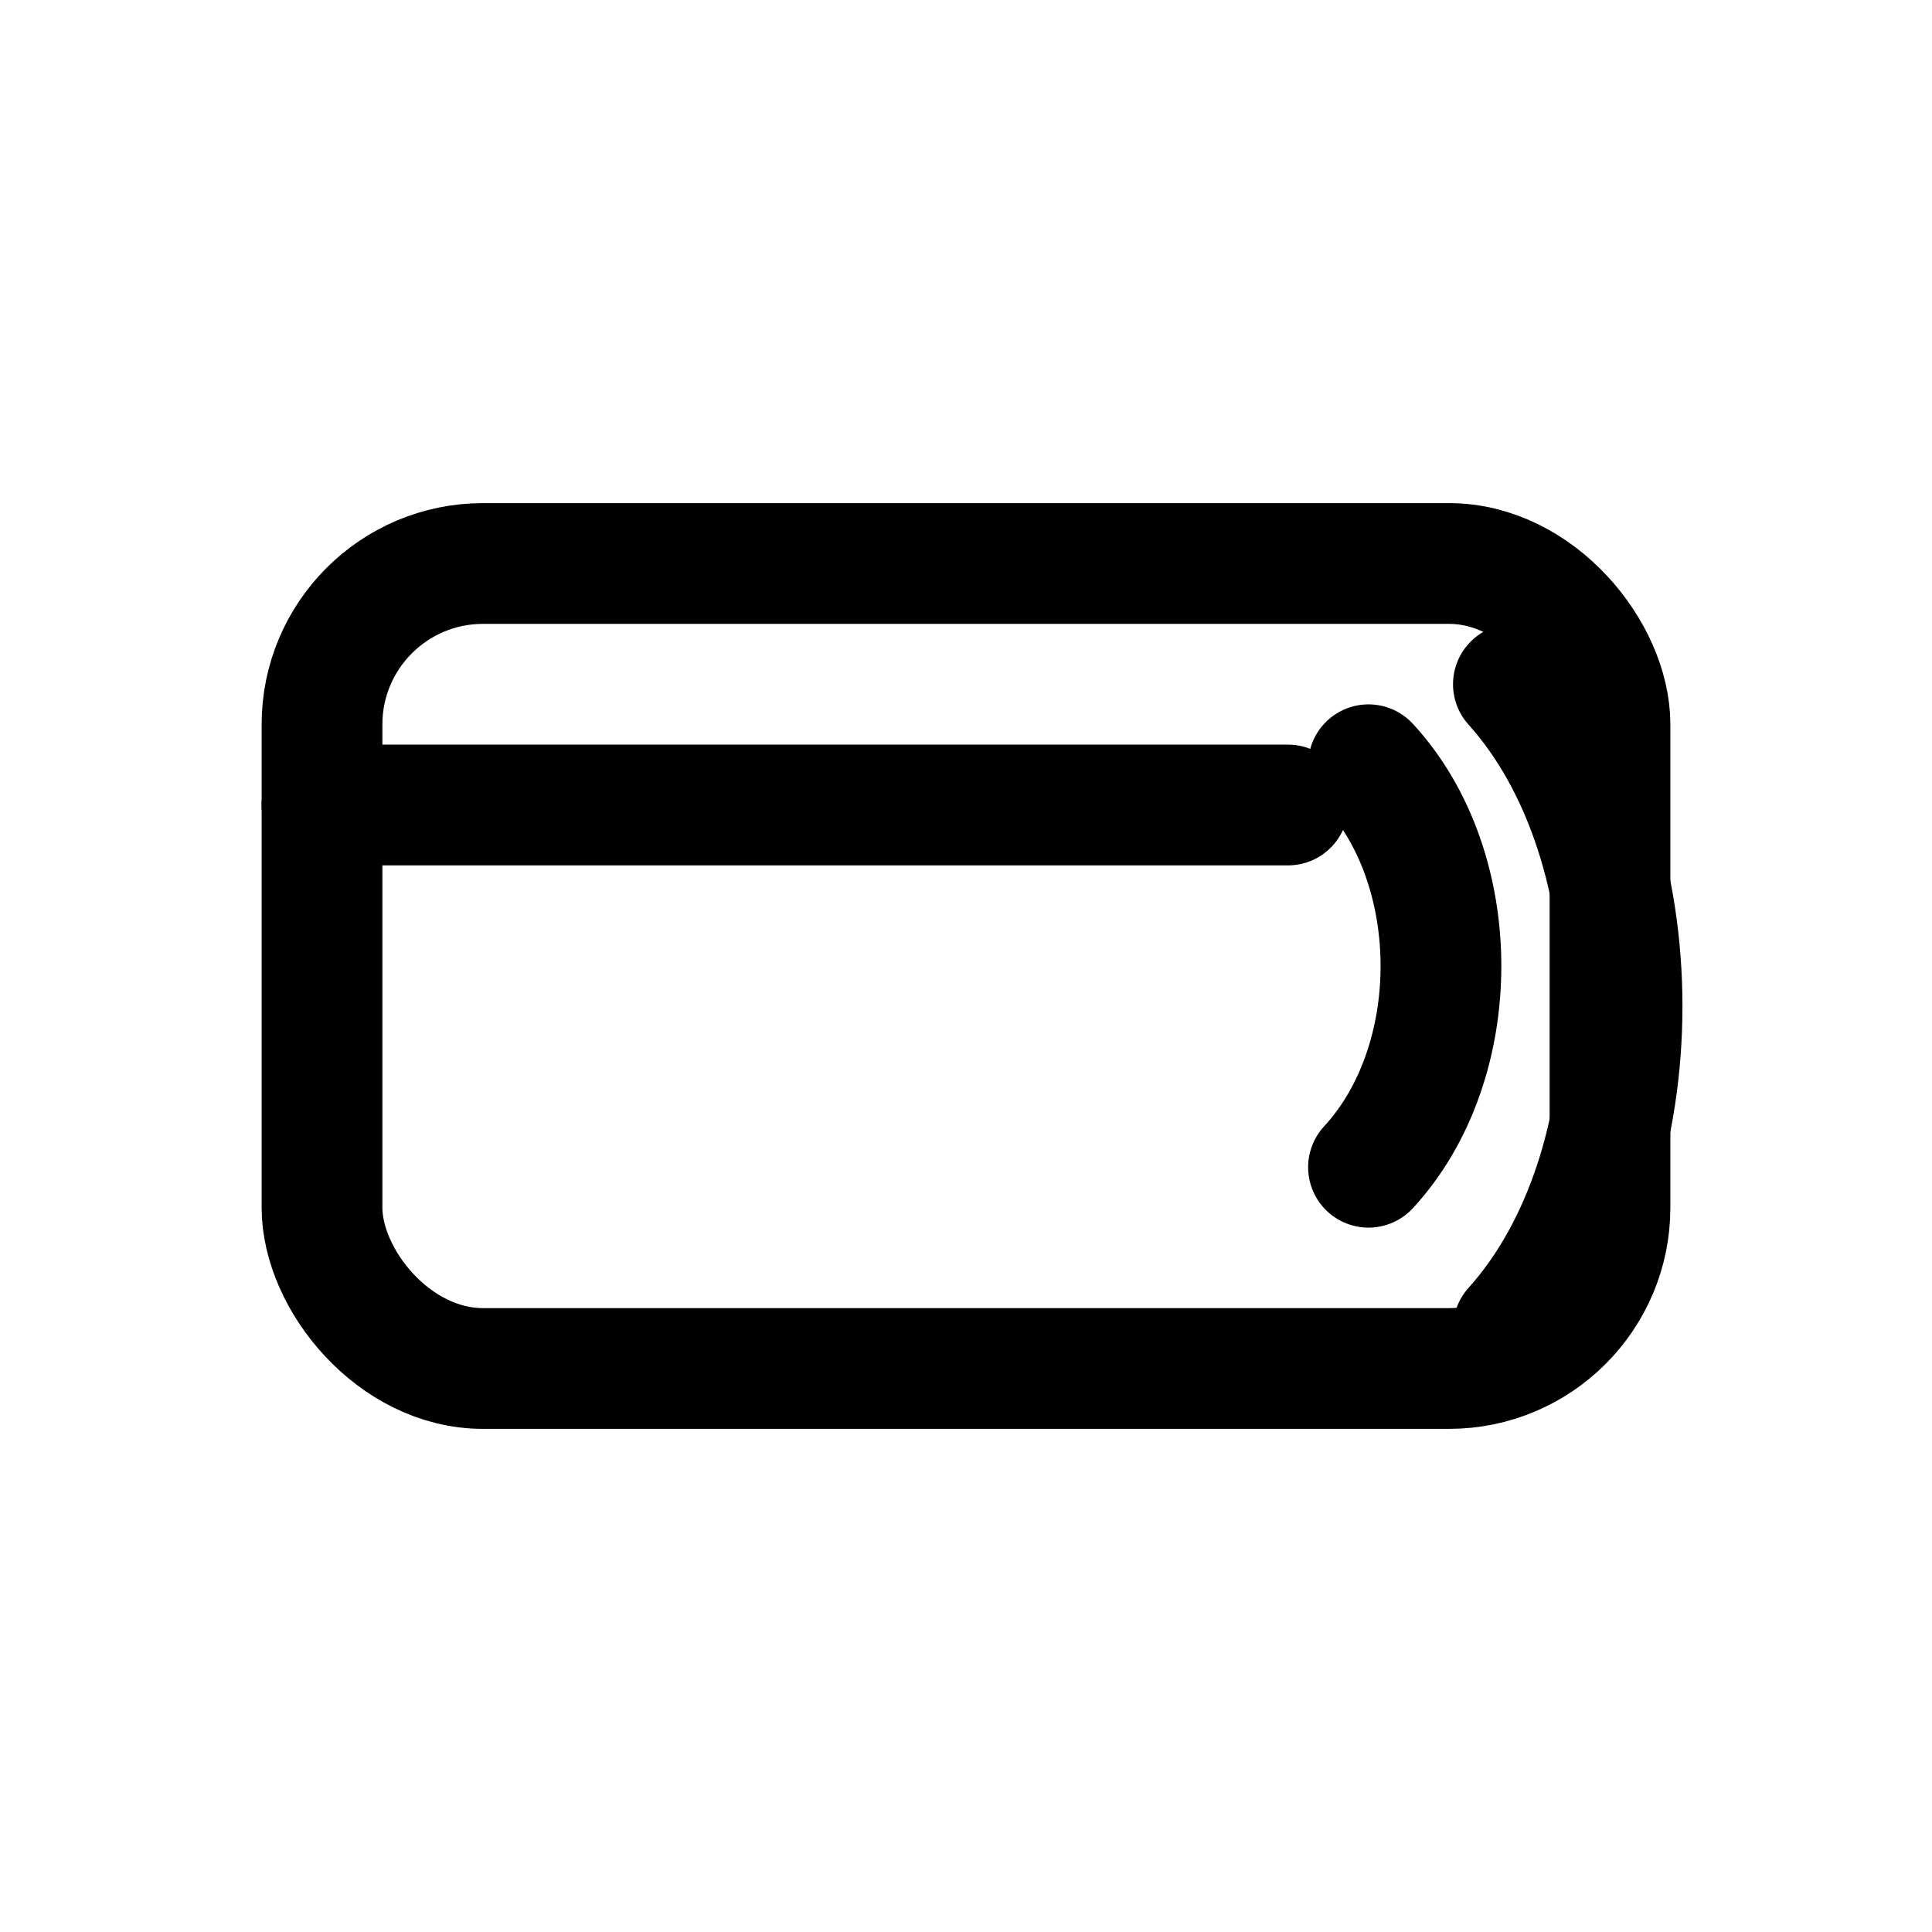 <svg xmlns="http://www.w3.org/2000/svg" viewBox="0 0 24 24">
  <rect x="4" y="7" width="16" height="10" rx="2"
        fill="none" stroke="currentColor" stroke-width="1.5"/>
  <path d="M4 10h12" fill="none" stroke="currentColor" stroke-width="1.5" stroke-linecap="round"/>
  <path d="M17 9.5c1.2 1.3 1.2 3.7 0 5" fill="none" stroke="currentColor" stroke-width="1.5" stroke-linecap="round"/>
  <path d="M18.8 8.5c1.8 2 1.8 6 0 8" fill="none" stroke="currentColor" stroke-width="1.5" stroke-linecap="round"/>
</svg>

